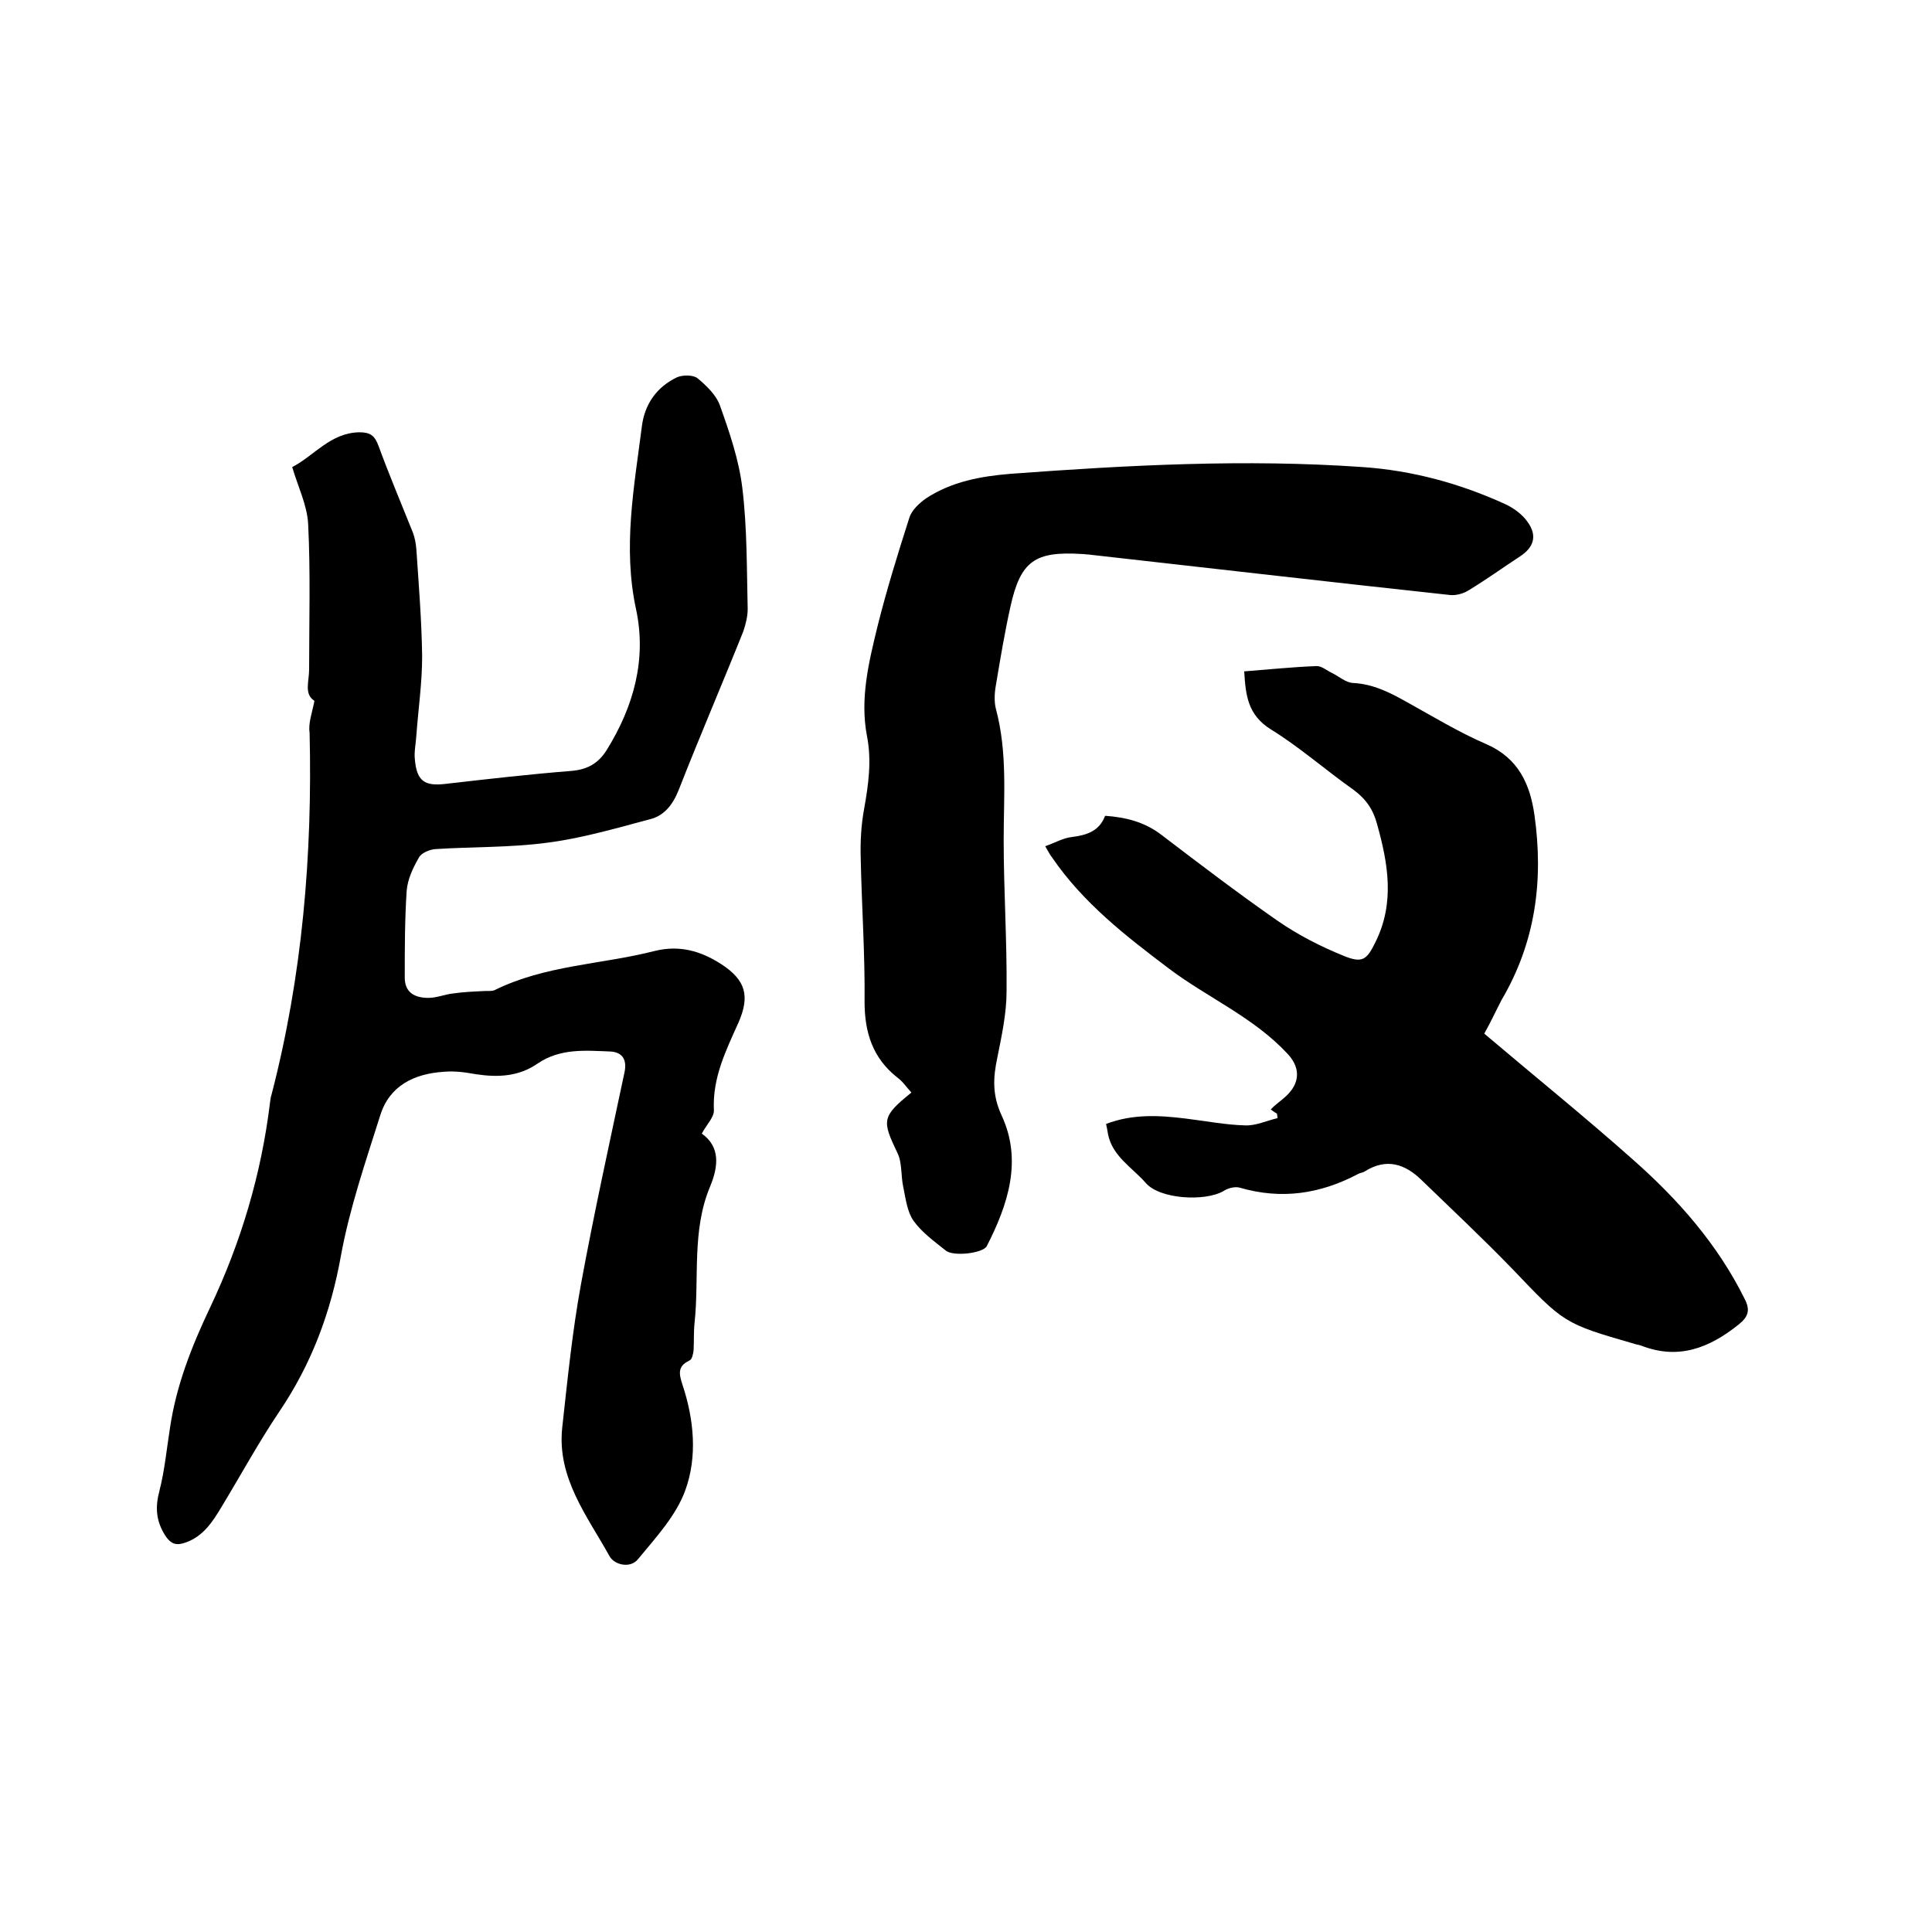 <svg enable-background="new 0 0 400 400" viewBox="0 0 400 400" xmlns="http://www.w3.org/2000/svg"><path d="m65.1 145.1c-2.2-1.4-1.1-4-1.1-6.5 0-10 .3-20.1-.2-30.1-.2-3.9-2.1-7.7-3.3-11.8 4.5-2.3 7.9-7.1 13.9-7.2 2.3 0 3.2.7 4 2.9 2.2 6 4.7 11.9 7.1 17.9.4 1.1.6 2.2.7 3.4.5 7.4 1.1 14.8 1.2 22.2 0 5.5-.8 10.9-1.2 16.4-.1 1.7-.5 3.4-.3 5 .4 4.4 2 5.5 6.3 5 8.7-1 17.4-2 26.2-2.7 3.3-.3 5.5-1.6 7.2-4.3 5.6-9 8.3-18.8 6.1-29.1-2.8-12.9-.4-25.4 1.2-38 .6-4.6 3.1-8.1 7.3-10.1 1.2-.5 3.3-.5 4.2.2 1.8 1.5 3.8 3.4 4.6 5.5 2 5.6 4 11.4 4.7 17.3 1 8.3.9 16.7 1.1 25 0 1.5-.4 3.1-.9 4.6-4.4 11-9.1 21.9-13.4 32.9-1.2 3-3 5.3-5.9 6-7.1 1.9-14.3 4-21.5 4.9-7.6 1-15.4.8-23 1.3-1.2.1-2.9.8-3.4 1.8-1.2 2.1-2.3 4.4-2.5 6.8-.4 6-.4 12-.4 18 0 3.2 2.2 4.2 4.9 4.2 1.7 0 3.3-.7 5-.9 2-.3 4.1-.4 6.2-.5.8-.1 1.8.1 2.5-.2 10.5-5.2 22.1-5.3 33.1-8.1 5.2-1.3 9.6 0 13.8 2.7 5.1 3.3 6 6.6 3.6 12.1-2.6 5.8-5.4 11.4-5.1 18.1.1 1.5-1.5 3-2.5 4.9 3.8 2.7 3.5 6.7 1.7 11-3.8 9.1-2.2 18.8-3.2 28.2-.2 1.9-.1 3.8-.2 5.7-.1.7-.3 1.9-.9 2.1-2.5 1.2-2.1 2.8-1.4 5 2.4 7.2 3.1 14.9.6 21.8-1.9 5.3-6.1 9.8-9.8 14.3-1.6 2-4.9 1.2-5.9-.6-4.6-8.3-10.9-16.2-9.8-26.6 1.1-10 2.1-20 3.9-29.8 2.7-14.7 5.9-29.2 9-43.8.6-2.9-.7-4.2-3-4.3-5.1-.2-10.3-.7-15 2.5-3.9 2.7-8.2 2.9-12.8 2.2-2.2-.4-4.4-.7-6.6-.5-6.2.4-11.3 2.9-13.2 9.1-3 9.5-6.3 19.1-8.1 28.9-2.1 11.8-6.1 22.5-12.8 32.4-4.3 6.4-8 13.2-12 19.8-1.8 3-3.7 5.9-7.2 7.2-1.9.7-3.1.6-4.4-1.4-1.9-3-2.1-5.8-1.2-9.2 1.1-4.3 1.5-8.7 2.2-13.1 1.3-8.8 4.5-16.9 8.3-24.9 6.4-13.5 10.6-27.6 12.4-42.4.1-.5.1-1.1.3-1.6 6.4-24.6 8.5-49.7 7.9-75-.3-2 .5-4 1-6.6z"/><path d="m307.3 214c10.5 8.9 20.9 17.3 30.8 26.1 9.3 8.2 17.5 17.5 23.1 28.8 1.2 2.3.8 3.7-1.2 5.3-6.1 4.9-12.5 7.4-20.2 4.4-.5-.2-1-.2-1.5-.4-14.6-4.2-14.5-4.3-25.2-15.5-6.1-6.3-12.5-12.3-18.8-18.4-3.4-3.3-7.2-4.6-11.7-1.8-.4.3-1 .3-1.5.6-7.8 4.1-15.8 5.3-24.4 2.8-1-.3-2.5.1-3.4.7-3.8 2.2-13.2 1.7-16.1-1.7-2.8-3.2-6.9-5.5-7.8-10.1-.1-.6-.2-1.2-.4-2.1 5.5-2.1 11-1.8 16.6-1.1 4.1.5 8.2 1.3 12.2 1.4 2.2.1 4.5-1 6.7-1.5 0-.3-.1-.6-.1-.9-.4-.3-.8-.5-1.3-.9.2-.2.4-.4.6-.6 1-.9 2.2-1.7 3.1-2.7 2.5-2.7 2.2-5.7-.3-8.3-7-7.5-16.4-11.5-24.4-17.5-9-6.8-17.8-13.6-24.3-23.1-.4-.5-.7-1.1-1.4-2.3 2-.7 3.7-1.7 5.5-1.9 3.1-.4 5.7-1.2 6.9-4.4 4.3.3 8.2 1.3 11.6 3.9 8 6.1 16 12.2 24.2 17.9 4.2 2.9 8.9 5.3 13.6 7.2 3.9 1.6 4.8.8 6.6-2.9 4-8.1 2.6-16.2.3-24.4-.8-3-2.3-5.2-4.9-7.1-5.8-4.1-11.1-8.8-17.1-12.5-4.8-3-5.2-7.1-5.5-12 5.1-.4 10-.9 15-1.1 1.1 0 2.2 1 3.3 1.5 1.4.7 2.7 1.9 4.2 2 4.1.2 7.5 1.9 10.9 3.8 5.6 3.1 11 6.4 16.8 8.9 6.6 2.9 9 8.3 9.9 14.7 1.9 13.5.2 26.3-6.8 38.2-1.2 2.3-2.4 4.9-3.6 7z"/><path d="m188.7 226.2c-1.1-1.2-1.8-2.3-2.9-3.1-5.1-4-6.8-9.3-6.8-15.7.1-9.9-.6-19.9-.8-29.8-.1-3.4.1-6.8.7-10.1.9-5 1.6-10 .6-15.1-1.5-7.8.4-15.4 2.2-22.8 1.9-7.6 4.2-15 6.6-22.5.5-1.5 2-2.9 3.4-3.9 5.3-3.5 11.4-4.6 17.5-5.1 24.3-1.8 48.6-3.1 72.9-1.4 10.3.7 20.2 3.4 29.6 7.7 1.7.8 3.5 2.1 4.6 3.7 2 2.8 1.3 5.2-1.6 7.1-3.5 2.3-7 4.8-10.6 7-1.1.7-2.6 1.1-3.8 1-25-2.7-50-5.6-75-8.4-.4 0-.8-.1-1.3-.1-9.7-.6-12.7 1.4-14.8 10.9-1.2 5.4-2.1 10.8-3 16.2-.3 1.6-.4 3.5 0 5 2.4 9 1.6 18 1.6 27.1 0 10.4.7 20.9.6 31.3 0 4.6-1 9.2-1.9 13.7-.9 4.2-1.1 7.8.9 12.1 4.3 9.3 1.3 18.4-3.1 27-.8 1.5-7 2.2-8.5.9-2.4-1.9-5-3.8-6.7-6.2-1.3-1.9-1.6-4.6-2.1-7-.5-2.3-.2-5-1.2-7-3.2-6.7-3.3-7.5 2.9-12.5z"/></svg>